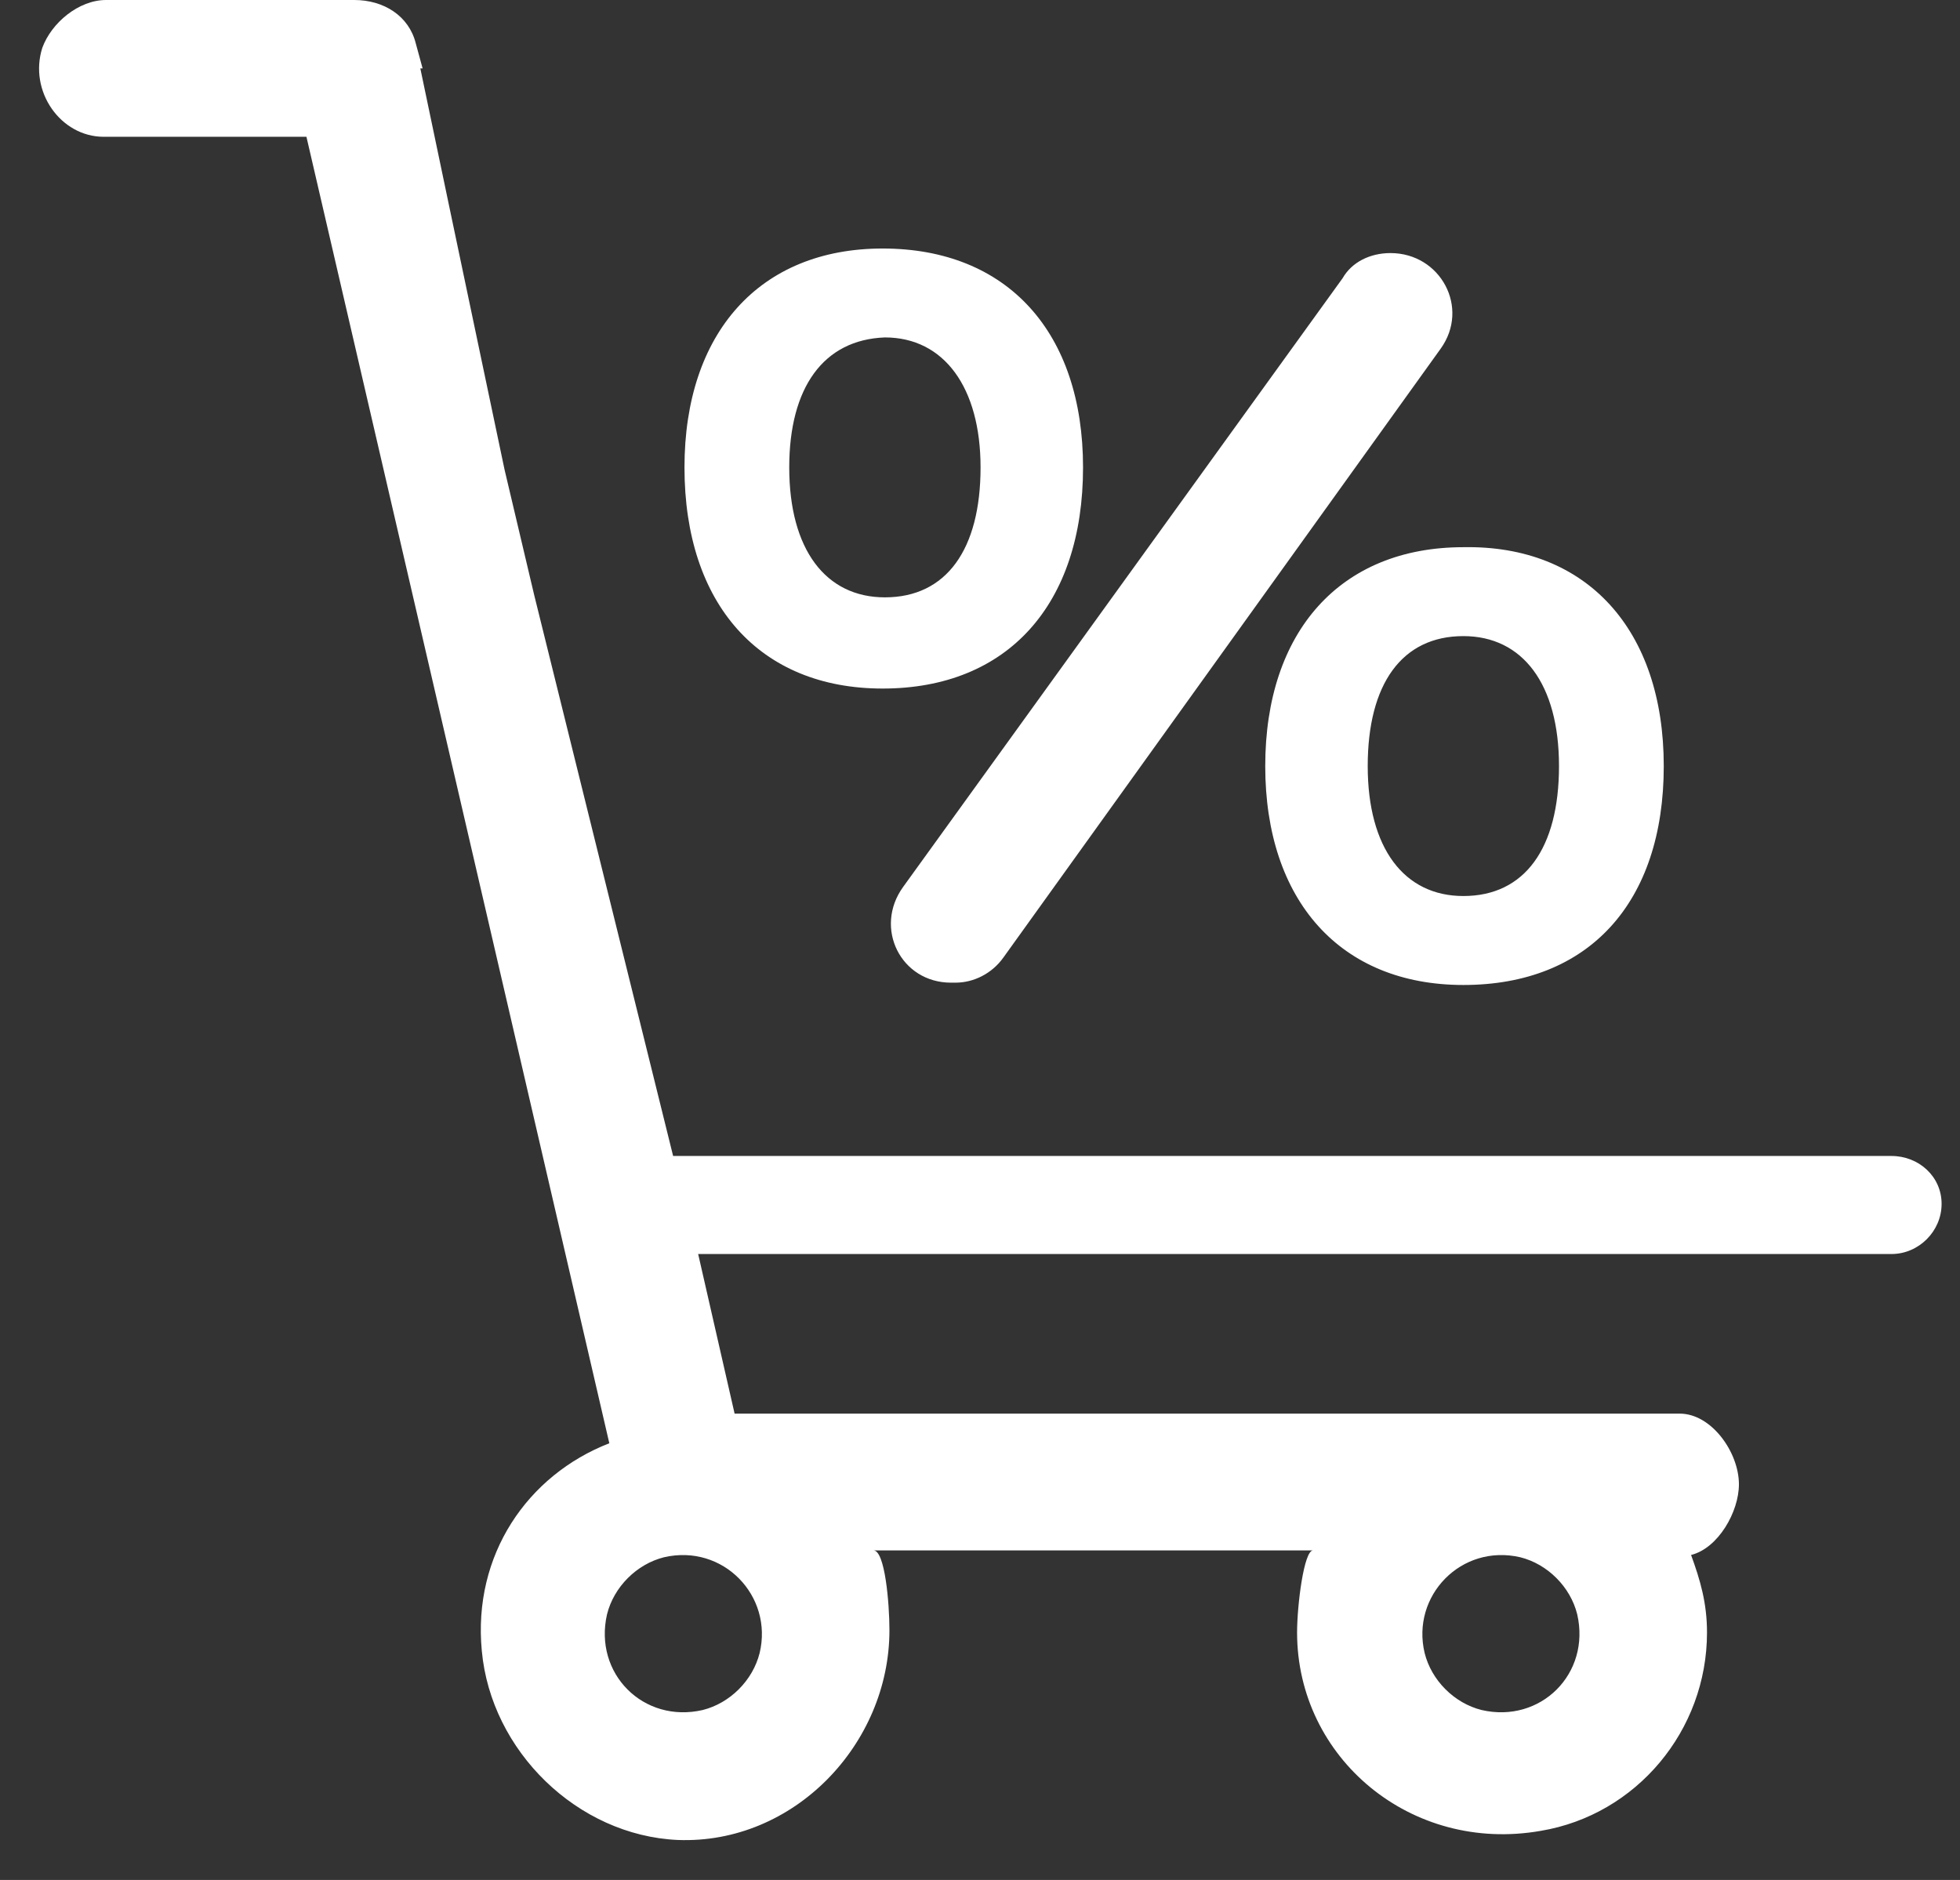 <svg width="49" height="47" viewBox="0 0 49 47" fill="none" xmlns="http://www.w3.org/2000/svg">
<rect x="0" y="0" width="49" height="47" fill="#333333" stroke="none"/>
<path d="M27.076 11.685C27.076 15.105 25.197 17.214 22.066 17.214C18.991 17.214 17.112 15.105 17.112 11.685C17.112 8.322 18.991 6.213 22.066 6.213C25.197 6.213 27.076 8.322 27.076 11.685ZM19.731 11.685C19.731 13.737 20.642 14.934 22.122 14.934C23.66 14.934 24.514 13.737 24.514 11.685C24.514 9.69 23.603 8.436 22.122 8.436C20.585 8.493 19.731 9.69 19.731 11.685ZM34.762 6.327C36.014 6.327 36.755 7.695 36.014 8.721L25.083 23.941C24.798 24.34 24.343 24.567 23.887 24.567H23.774C22.521 24.567 21.838 23.2 22.578 22.174L33.566 6.954C33.794 6.555 34.249 6.327 34.762 6.327ZM41.594 19.152C41.594 22.573 39.715 24.625 36.584 24.625C33.509 24.625 31.631 22.515 31.631 19.152C31.631 15.789 33.509 13.68 36.584 13.68C39.658 13.623 41.594 15.732 41.594 19.152ZM34.193 19.152C34.193 21.204 35.103 22.401 36.584 22.401C38.121 22.401 38.975 21.204 38.975 19.152C38.975 17.1 38.064 15.903 36.584 15.903C35.047 15.903 34.193 17.1 34.193 19.152Z" fill="white"/>
<path d="M48.54 30.097C48.54 29.413 47.97 28.9 47.287 28.9H38.804H16.828L13.355 14.877L12.614 11.742L11.248 5.244L10.508 1.71H10.565L10.394 1.083C10.223 0.399 9.597 0 8.857 0H2.651C1.968 0 1.285 0.57 1.057 1.197C0.715 2.28 1.512 3.42 2.594 3.42H7.661L15.233 36.082C13.184 36.88 11.817 38.875 12.045 41.269C12.273 43.777 14.436 45.886 16.941 46C19.845 46.114 22.236 43.606 22.236 40.756C22.236 40.072 22.122 38.761 21.838 38.761H32.826C32.598 38.761 32.427 40.129 32.427 40.813C32.427 43.948 35.274 46.342 38.519 45.772C40.911 45.373 42.675 43.264 42.675 40.813C42.675 40.072 42.505 39.502 42.277 38.875C42.96 38.704 43.473 37.792 43.473 37.108C43.473 36.31 42.789 35.341 41.992 35.341H18.365L17.454 31.351H43.131H47.287C47.97 31.351 48.54 30.781 48.54 30.097ZM38.007 38.932C38.69 39.103 39.26 39.673 39.43 40.357C39.772 41.839 38.519 43.093 37.039 42.751C36.356 42.58 35.786 42.01 35.616 41.326C35.274 39.901 36.527 38.59 38.007 38.932ZM18.991 41.326C18.82 42.01 18.251 42.58 17.568 42.751C16.087 43.093 14.835 41.839 15.176 40.357C15.347 39.673 15.917 39.103 16.6 38.932C18.08 38.59 19.333 39.901 18.991 41.326Z" fill="white"/>
</svg>
